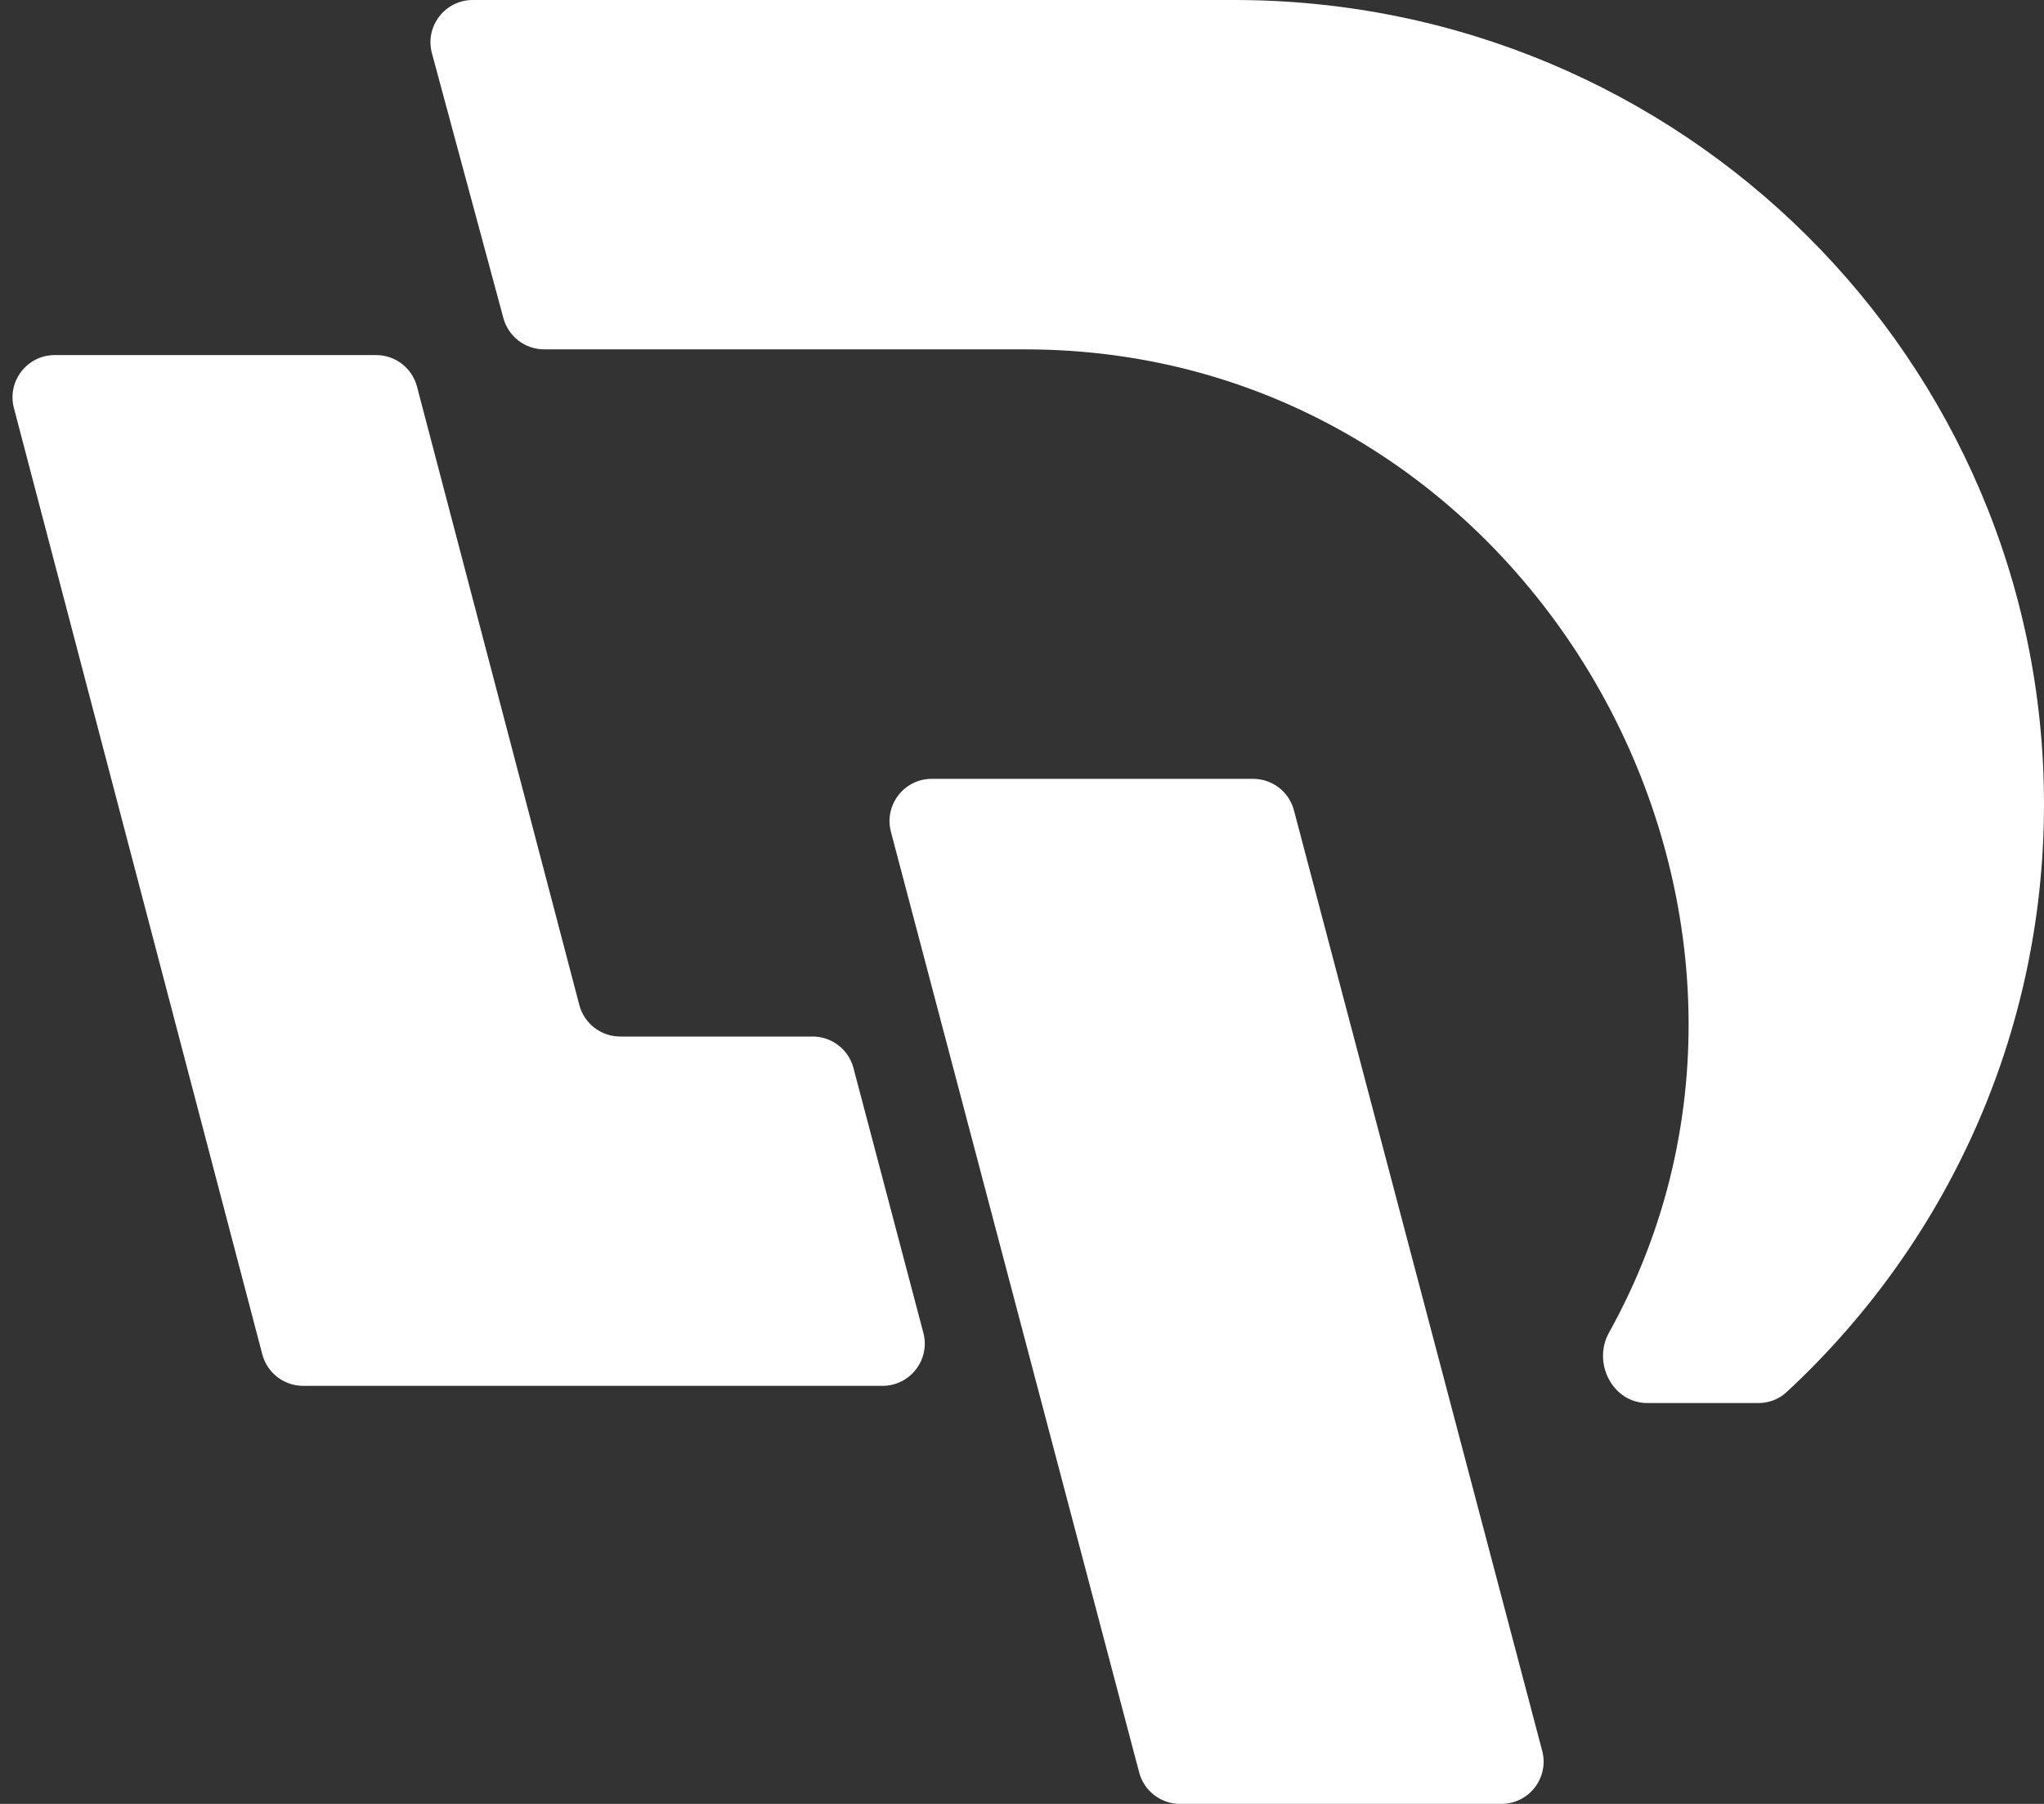 <svg width="68" height="60" viewBox="0 0 68 60" fill="none" xmlns="http://www.w3.org/2000/svg">
<rect x="0" y="0" width="68" height="60" fill="#333333" stroke="none"/>
<path d="M41.059 0H15.727C14.802 0 14.128 0.879 14.37 1.773L16.747 10.581C16.913 11.194 17.469 11.62 18.105 11.62L34.092 11.62C50.993 11.62 61.337 30.285 53.529 44.324C52.968 45.332 53.651 46.667 54.805 46.667H58.501C58.846 46.667 59.179 46.541 59.432 46.307C64.704 41.425 68 34.467 68 26.746C68 11.975 55.938 0 41.059 0Z" fill="white"/>
<path d="M43.047 26.952L51.306 58.235C51.542 59.127 50.869 60 49.946 60H39.258C38.62 60 38.061 59.57 37.898 58.953L29.64 27.67C29.404 26.778 30.077 25.905 30.999 25.905H41.688C42.326 25.905 42.885 26.335 43.047 26.952Z" fill="white"/>
<path fill-rule="evenodd" clip-rule="evenodd" d="M15.896 46.095H22.598H29.359C30.281 46.095 30.954 45.222 30.718 44.33L28.393 35.523C28.23 34.906 27.672 34.476 27.034 34.476H20.633C19.994 34.476 19.435 34.045 19.273 33.427L18.148 29.143L13.873 12.859C13.71 12.241 13.152 11.81 12.513 11.81H1.823C0.901 11.81 0.229 12.681 0.463 13.573L8.726 45.046C8.888 45.664 9.447 46.095 10.086 46.095H15.896Z" fill="white"/>
</svg>
